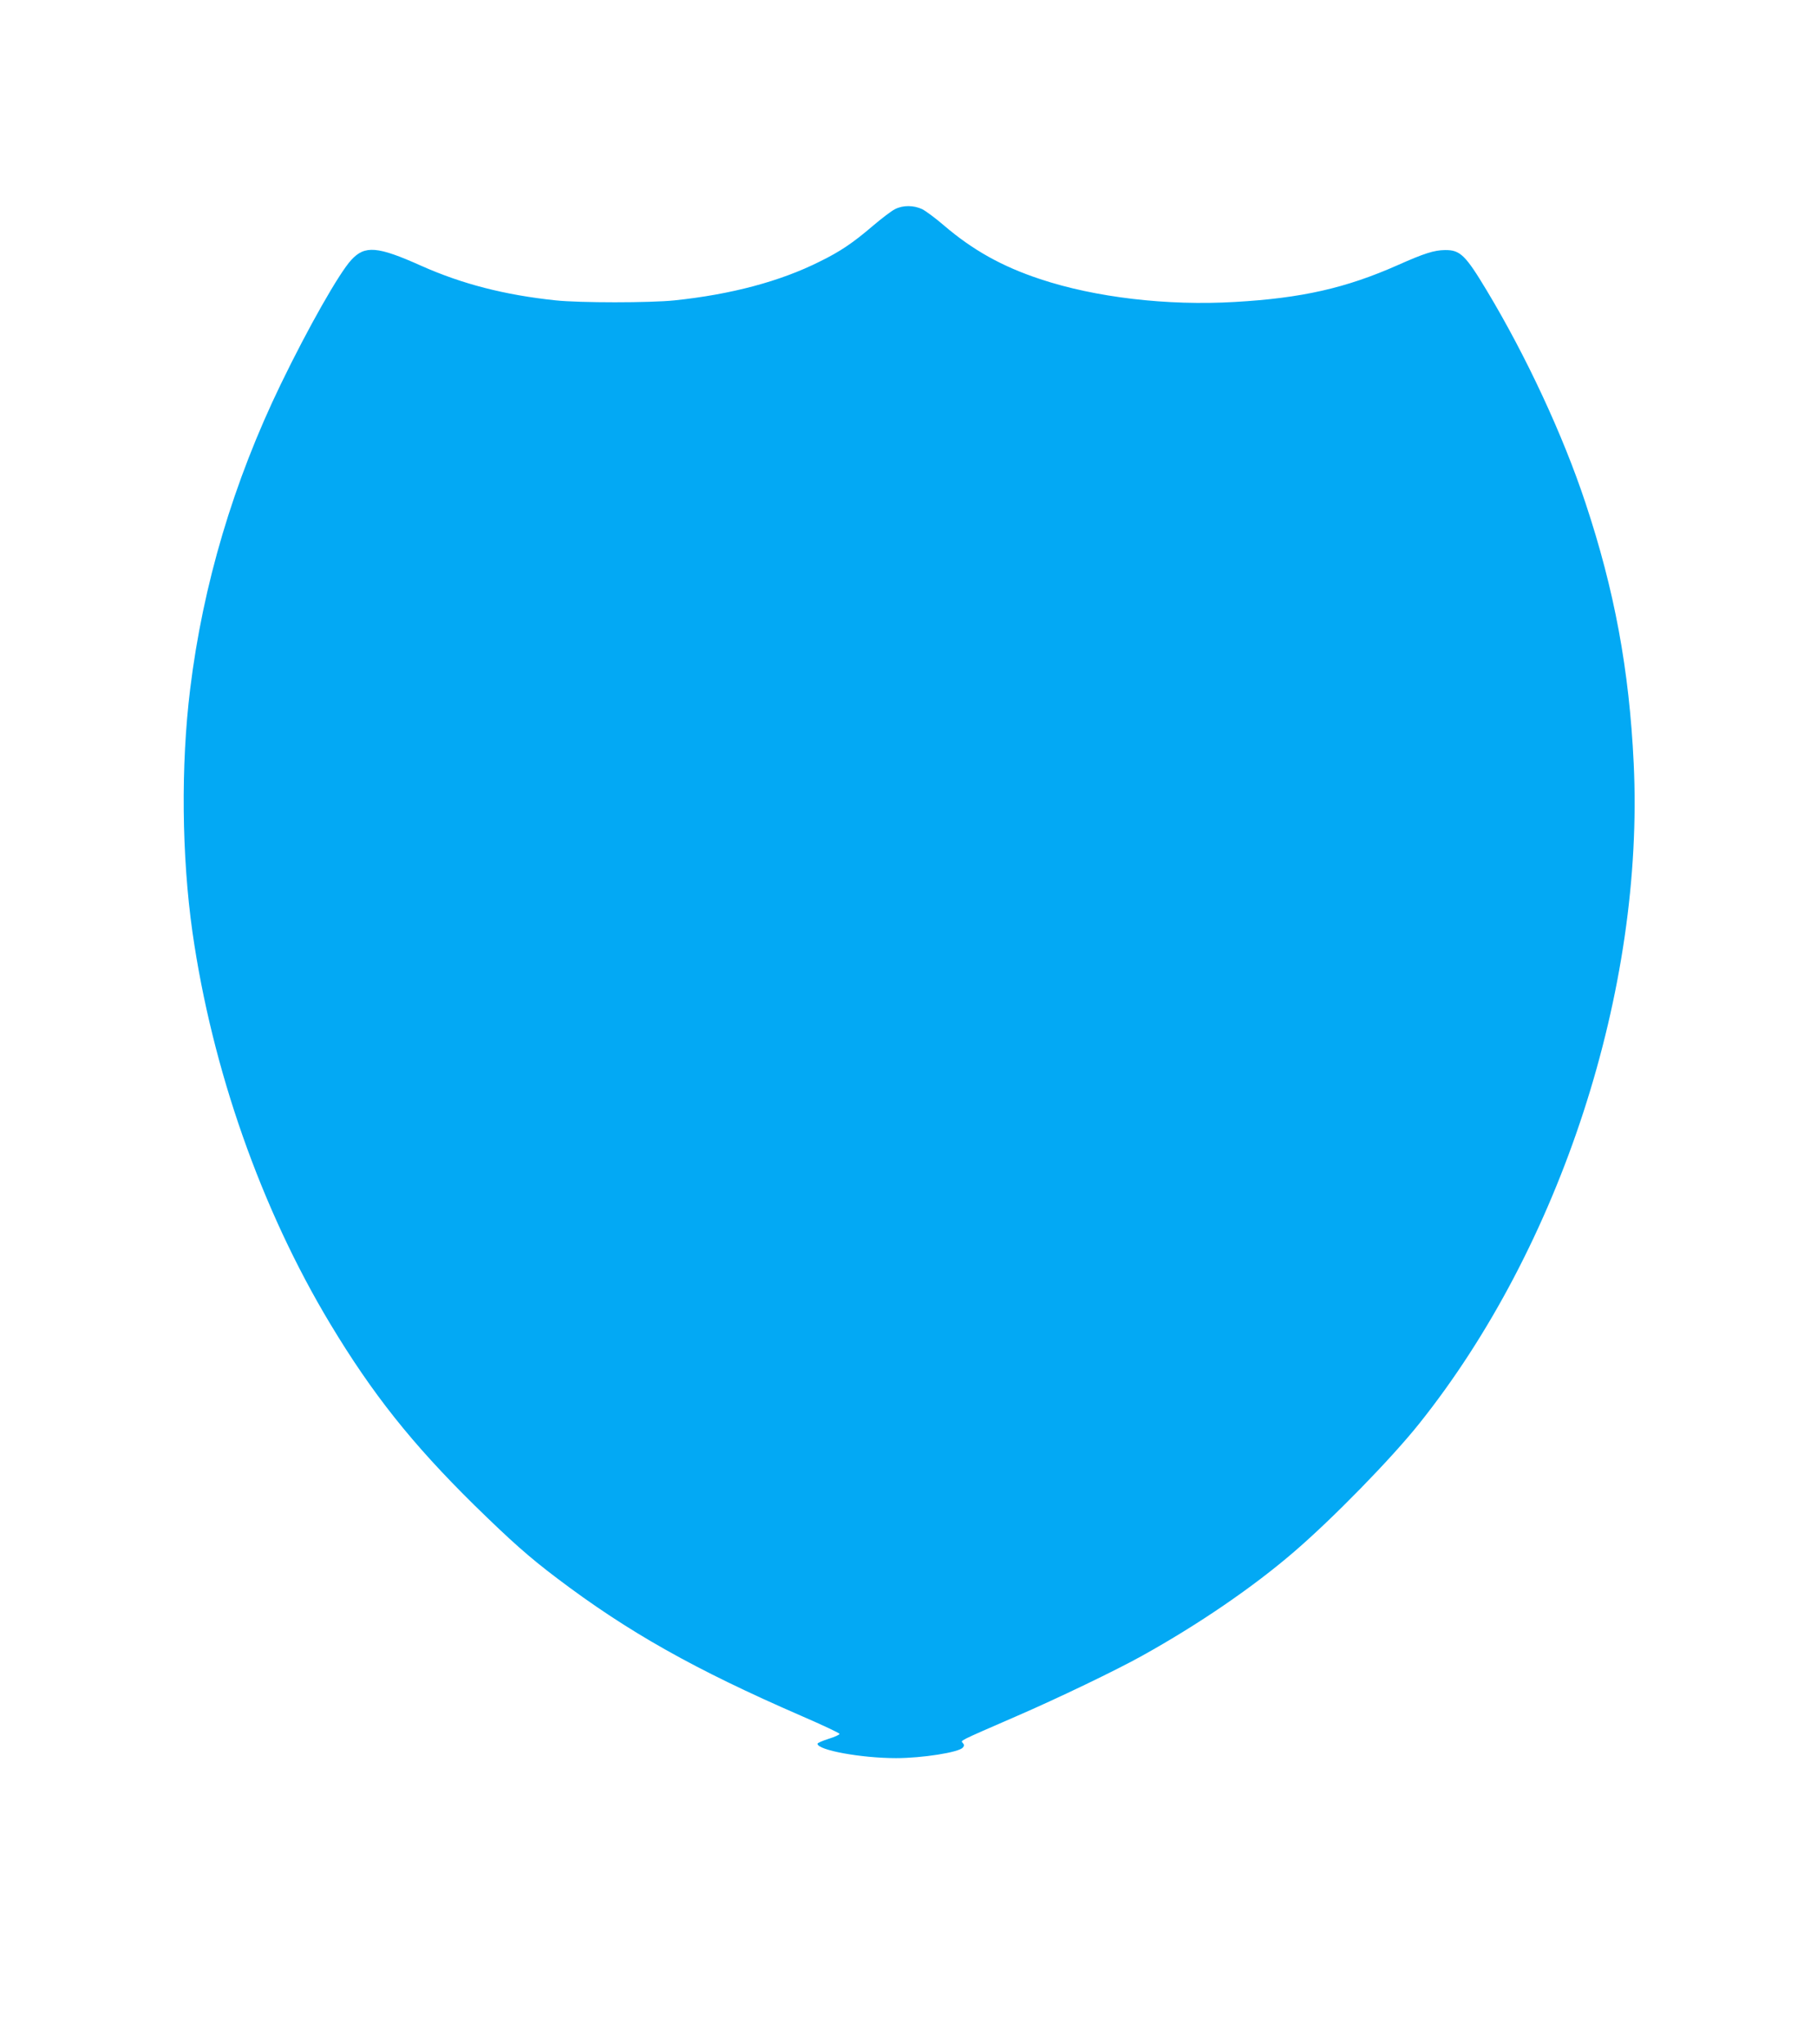 <?xml version="1.0" standalone="no"?>
<!DOCTYPE svg PUBLIC "-//W3C//DTD SVG 20010904//EN"
 "http://www.w3.org/TR/2001/REC-SVG-20010904/DTD/svg10.dtd">
<svg version="1.0" xmlns="http://www.w3.org/2000/svg"
 width="1138pt" height="1280pt" viewBox="0 0 1138 1280"
 preserveAspectRatio="xMidYMid meet">
<g transform="translate(0,1280) scale(0.1,-0.1)"
fill="#03a9f4" stroke="none">
<path d="M5605 11490 c-22 -11 -85 -59 -140 -106 -123 -105 -202 -159 -331
-222 -247 -124 -555 -206 -909 -243 -153 -16 -595 -16 -745 0 -322 34 -587
103 -843 217 -272 122 -352 129 -437 36 -76 -82 -270 -424 -441 -777 -297
-613 -488 -1256 -568 -1910 -59 -479 -53 -1044 14 -1520 123 -861 431 -1737
863 -2455 264 -439 513 -752 903 -1136 229 -224 341 -324 517 -457 445 -337
864 -573 1532 -863 129 -56 236 -106 238 -112 1 -5 -29 -19 -68 -31 -38 -12
-70 -26 -70 -31 0 -40 274 -90 492 -90 163 0 394 36 418 66 10 11 10 17 0 29
-14 16 -35 6 335 167 261 113 627 289 790 380 351 195 695 430 952 652 243
209 607 582 781 800 887 1110 1411 2722 1344 4134 -28 589 -121 1088 -302
1632 -141 426 -372 921 -618 1330 -134 223 -167 255 -262 254 -68 -1 -129 -20
-295 -94 -325 -144 -601 -207 -1021 -231 -422 -25 -874 28 -1219 143 -239 79
-423 182 -604 337 -51 44 -112 89 -135 101 -54 25 -120 26 -171 0z"/>
</g>
</svg>
